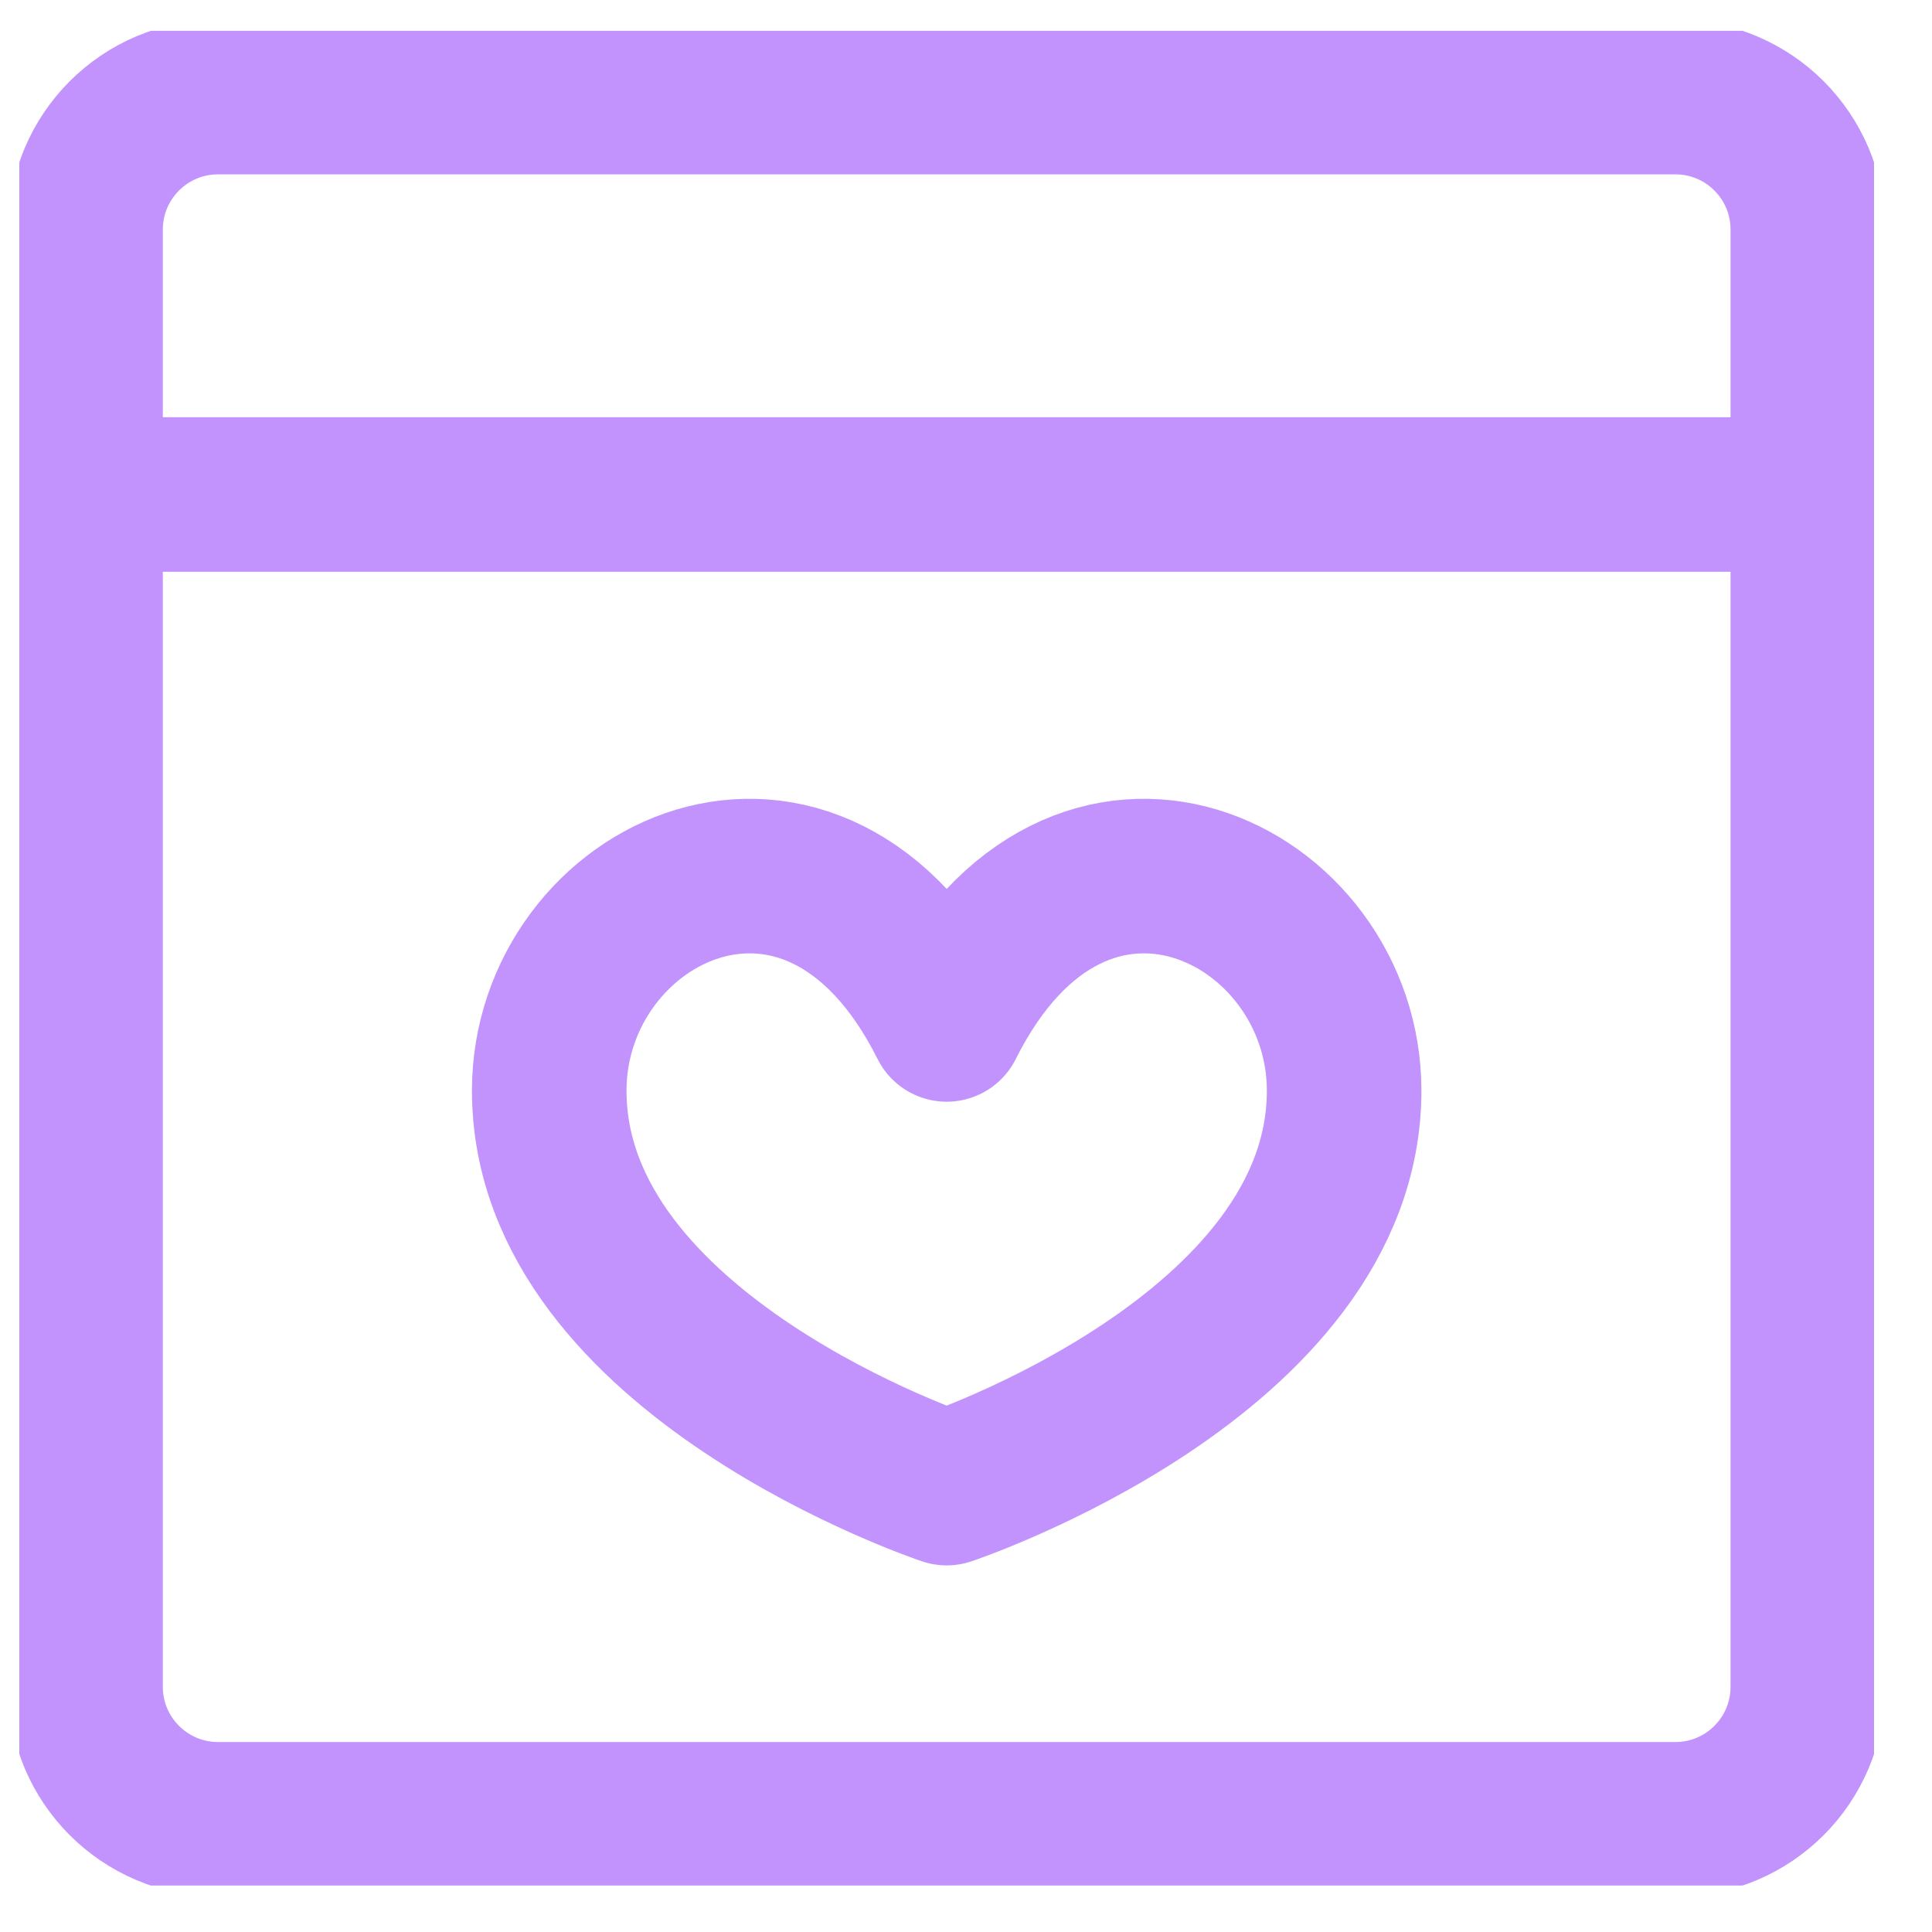 <svg width="25" height="25" viewBox="0 0 25 25" fill="none" xmlns="http://www.w3.org/2000/svg">
<g clip-path="url(#clip0_816_6389)">
<path d="M21.679 1.256H2.822C1.875 1.256 1.107 2.024 1.107 2.97V21.828C1.107 22.774 1.875 23.542 2.822 23.542H21.679C22.626 23.542 23.393 22.774 23.393 21.828V2.97C23.393 2.024 22.626 1.256 21.679 1.256Z" stroke="#C293FD" stroke-width="2" stroke-linecap="round" stroke-linejoin="round"/>
<path d="M1.107 6.399H23.393" stroke="#C293FD" stroke-width="2" stroke-linecap="round" stroke-linejoin="round"/>
<path d="M12.25 13.256C13.965 9.828 17.393 11.542 17.393 14.113C17.393 17.542 12.25 19.256 12.25 19.256C12.25 19.256 7.107 17.542 7.107 14.113C7.107 11.542 10.536 9.828 12.25 13.256Z" stroke="#C293FD" stroke-width="2" stroke-linecap="round" stroke-linejoin="round"/>
</g>
<defs>
<clipPath id="clip0_816_6389">
<rect width="24" height="24" fill="white" transform="translate(0.25 0.399)"/>
</clipPath>
</defs>
</svg>
